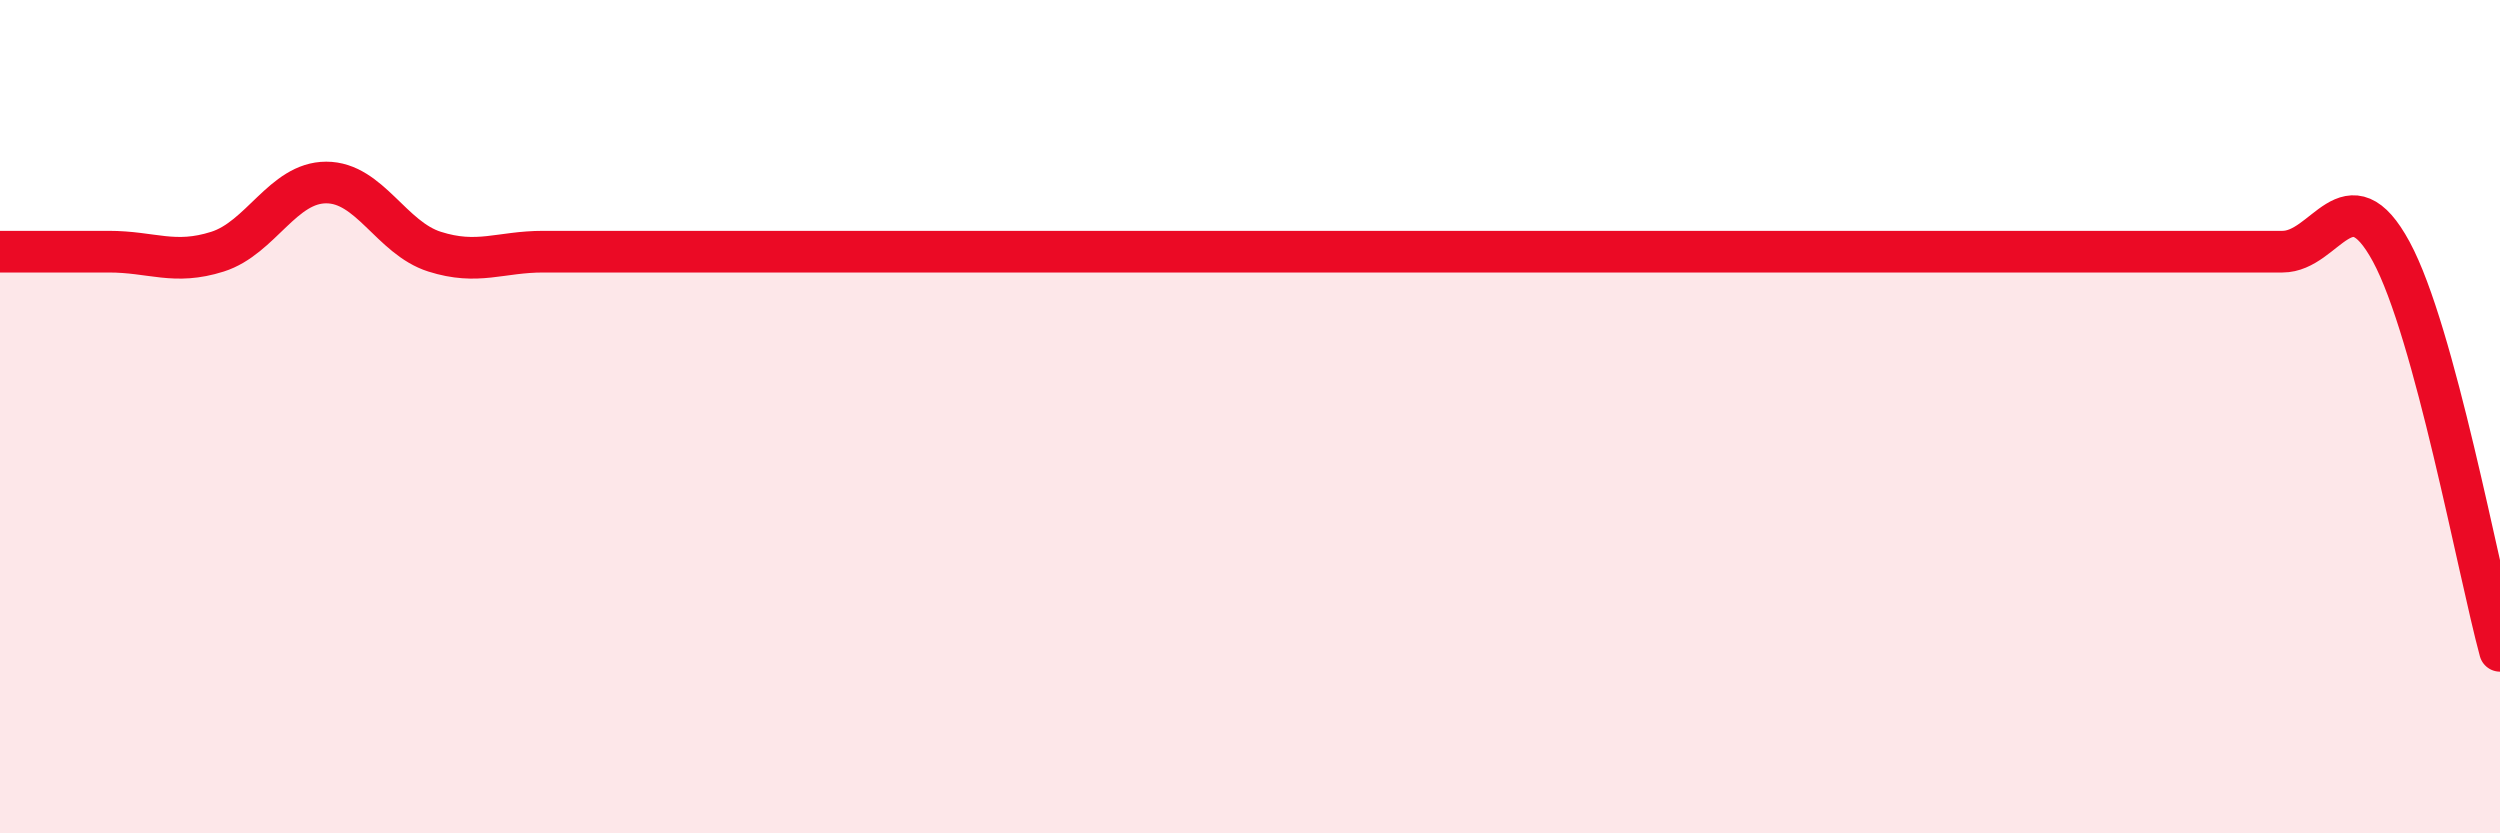 
    <svg width="60" height="20" viewBox="0 0 60 20" xmlns="http://www.w3.org/2000/svg">
      <path
        d="M 0,6.04 C 0.52,6.04 1.57,6.04 2.61,6.04 C 3.65,6.04 4.18,6.37 5.22,6.04 C 6.26,5.71 6.79,4.38 7.83,4.38 C 8.87,4.38 9.39,5.71 10.43,6.04 C 11.47,6.37 12,6.04 13.04,6.04 C 14.08,6.04 14.61,6.04 15.65,6.04 C 16.69,6.04 17.22,6.04 18.26,6.04 C 19.3,6.04 19.83,6.04 20.87,6.04 C 21.91,6.04 22.44,6.04 23.48,6.04 C 24.52,6.04 25.05,6.04 26.09,6.04 C 27.13,6.04 27.66,6.04 28.7,6.04 C 29.74,6.04 30.26,6.04 31.3,6.04 C 32.34,6.04 32.87,6.04 33.91,6.04 C 34.95,6.04 35.48,6.04 36.52,6.04 C 37.56,6.04 38.09,6.04 39.13,6.04 C 40.17,6.04 40.7,6.04 41.74,6.04 C 42.78,6.04 43.31,6.04 44.35,6.04 C 45.39,6.04 45.92,6.04 46.96,6.04 C 48,6.04 48.53,6.04 49.57,6.04 C 50.61,6.04 51.13,6.04 52.17,6.04 C 53.21,6.04 53.74,6.04 54.78,6.04 C 55.82,6.04 56.35,4.12 57.39,6.04 C 58.43,7.96 59.48,13.7 60,15.62L60 20L0 20Z"
        fill="#EB0A25"
        opacity="0.1"
        stroke-linecap="round"
        stroke-linejoin="round"
      />
      <path
        d="M 0,6.04 C 0.52,6.04 1.57,6.04 2.61,6.04 C 3.65,6.04 4.18,6.37 5.22,6.04 C 6.26,5.71 6.79,4.38 7.83,4.38 C 8.87,4.38 9.39,5.71 10.43,6.04 C 11.47,6.37 12,6.04 13.04,6.04 C 14.08,6.04 14.61,6.04 15.65,6.04 C 16.69,6.04 17.22,6.04 18.26,6.04 C 19.3,6.04 19.83,6.04 20.87,6.04 C 21.91,6.04 22.44,6.04 23.48,6.04 C 24.52,6.04 25.05,6.04 26.09,6.04 C 27.13,6.04 27.66,6.04 28.7,6.04 C 29.74,6.04 30.26,6.04 31.3,6.04 C 32.34,6.04 32.87,6.04 33.91,6.04 C 34.95,6.04 35.48,6.04 36.52,6.04 C 37.56,6.04 38.09,6.04 39.13,6.04 C 40.17,6.04 40.7,6.04 41.74,6.04 C 42.78,6.04 43.31,6.04 44.35,6.04 C 45.39,6.04 45.92,6.04 46.96,6.04 C 48,6.04 48.53,6.04 49.57,6.04 C 50.61,6.04 51.13,6.04 52.17,6.04 C 53.21,6.04 53.74,6.04 54.78,6.04 C 55.82,6.04 56.35,4.12 57.39,6.04 C 58.43,7.96 59.48,13.7 60,15.62"
        stroke="#EB0A25"
        stroke-width="1"
        fill="none"
        stroke-linecap="round"
        stroke-linejoin="round"
      />
    </svg>
  